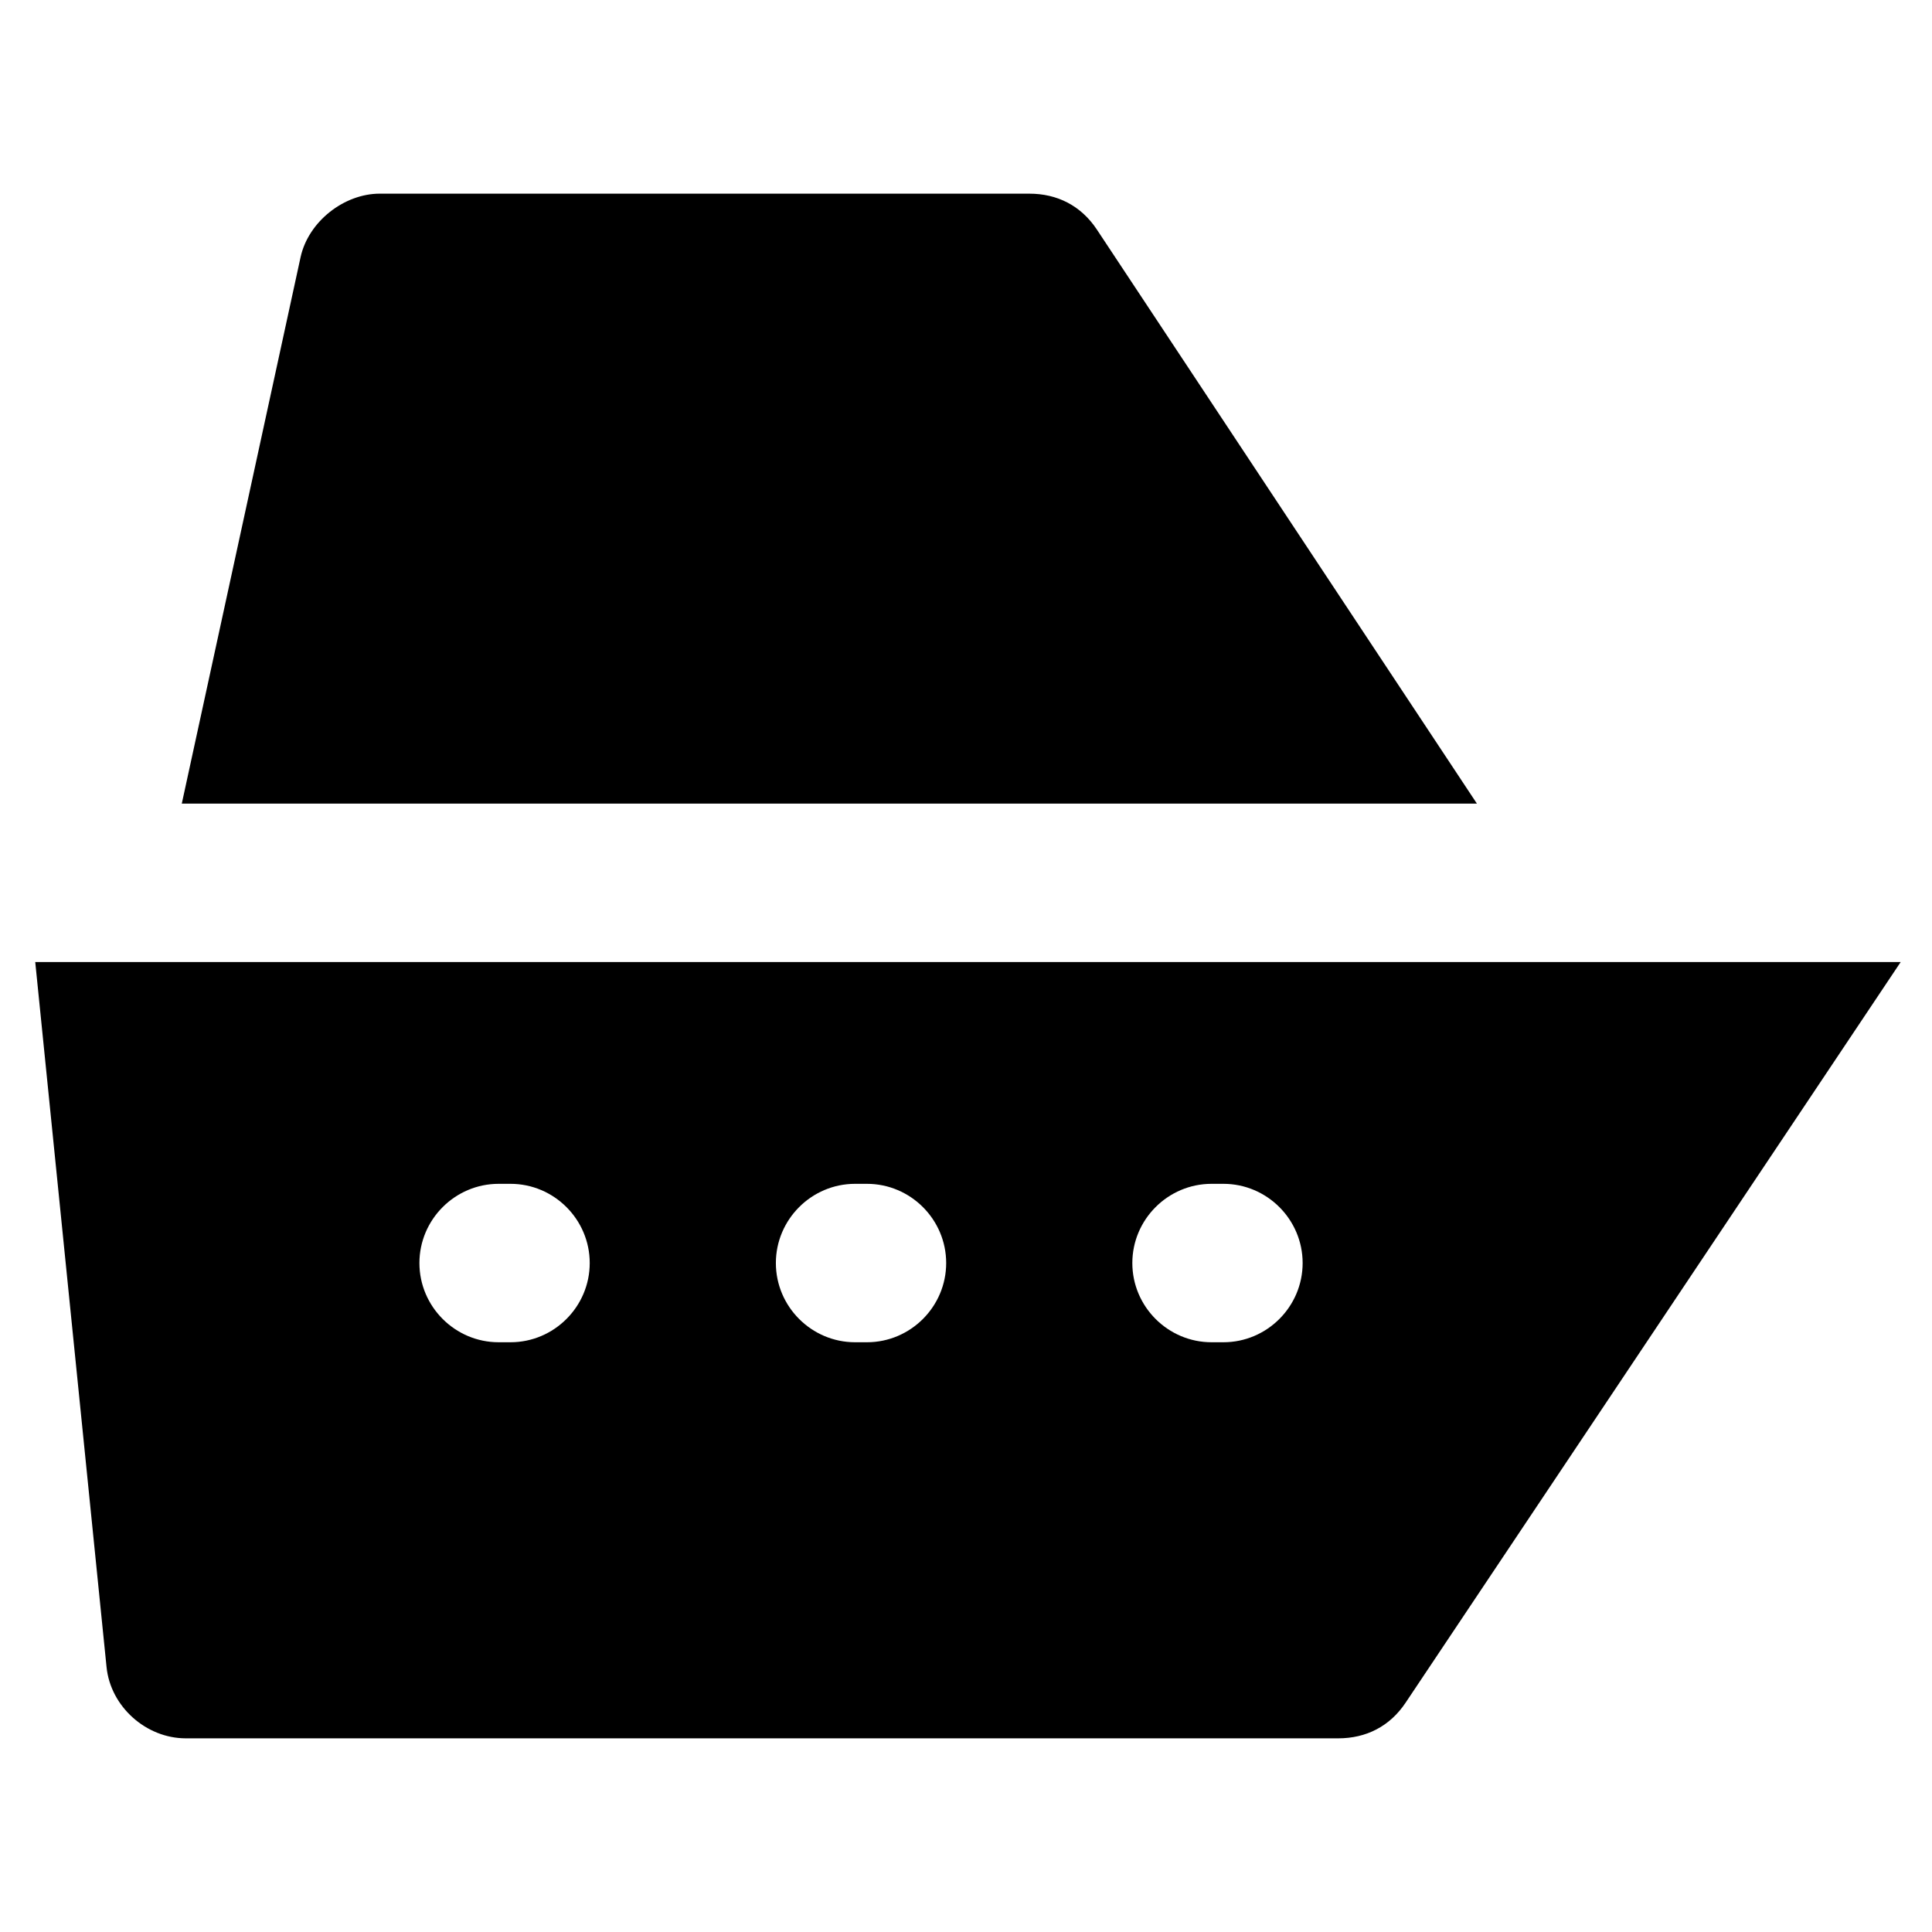 <?xml version="1.0" encoding="UTF-8"?>
<!-- Uploaded to: SVG Repo, www.svgrepo.com, Generator: SVG Repo Mixer Tools -->
<svg fill="#000000" width="800px" height="800px" version="1.1" viewBox="144 144 512 512" xmlns="http://www.w3.org/2000/svg">
 <g>
  <path d="m434.64 204.77c-4.199-6.297-10.496-9.445-17.844-9.445l-172.14-0.004c-9.445 0-18.895 7.348-20.992 16.793l-31.488 144.85h343.22z"/>
  <path d="m153.34 398.95 18.895 186.83c1.051 10.496 10.496 18.895 20.992 18.895h305.43c7.348 0 13.645-3.148 17.844-9.445l131.2-196.28zm125.95 100.76h-3.148c-11.547 0-20.992-9.445-20.992-20.992s9.445-20.992 20.992-20.992h3.148c11.547 0 20.992 9.445 20.992 20.992s-9.445 20.992-20.992 20.992zm94.465 0h-3.148c-11.547 0-20.992-9.445-20.992-20.992s9.445-20.992 20.992-20.992h3.148c11.547 0 20.992 9.445 20.992 20.992s-9.445 20.992-20.992 20.992zm94.465 0h-3.148c-11.547 0-20.992-9.445-20.992-20.992s9.445-20.992 20.992-20.992h3.148c11.547 0 20.992 9.445 20.992 20.992s-9.445 20.992-20.992 20.992z"/>
 </g>
</svg>